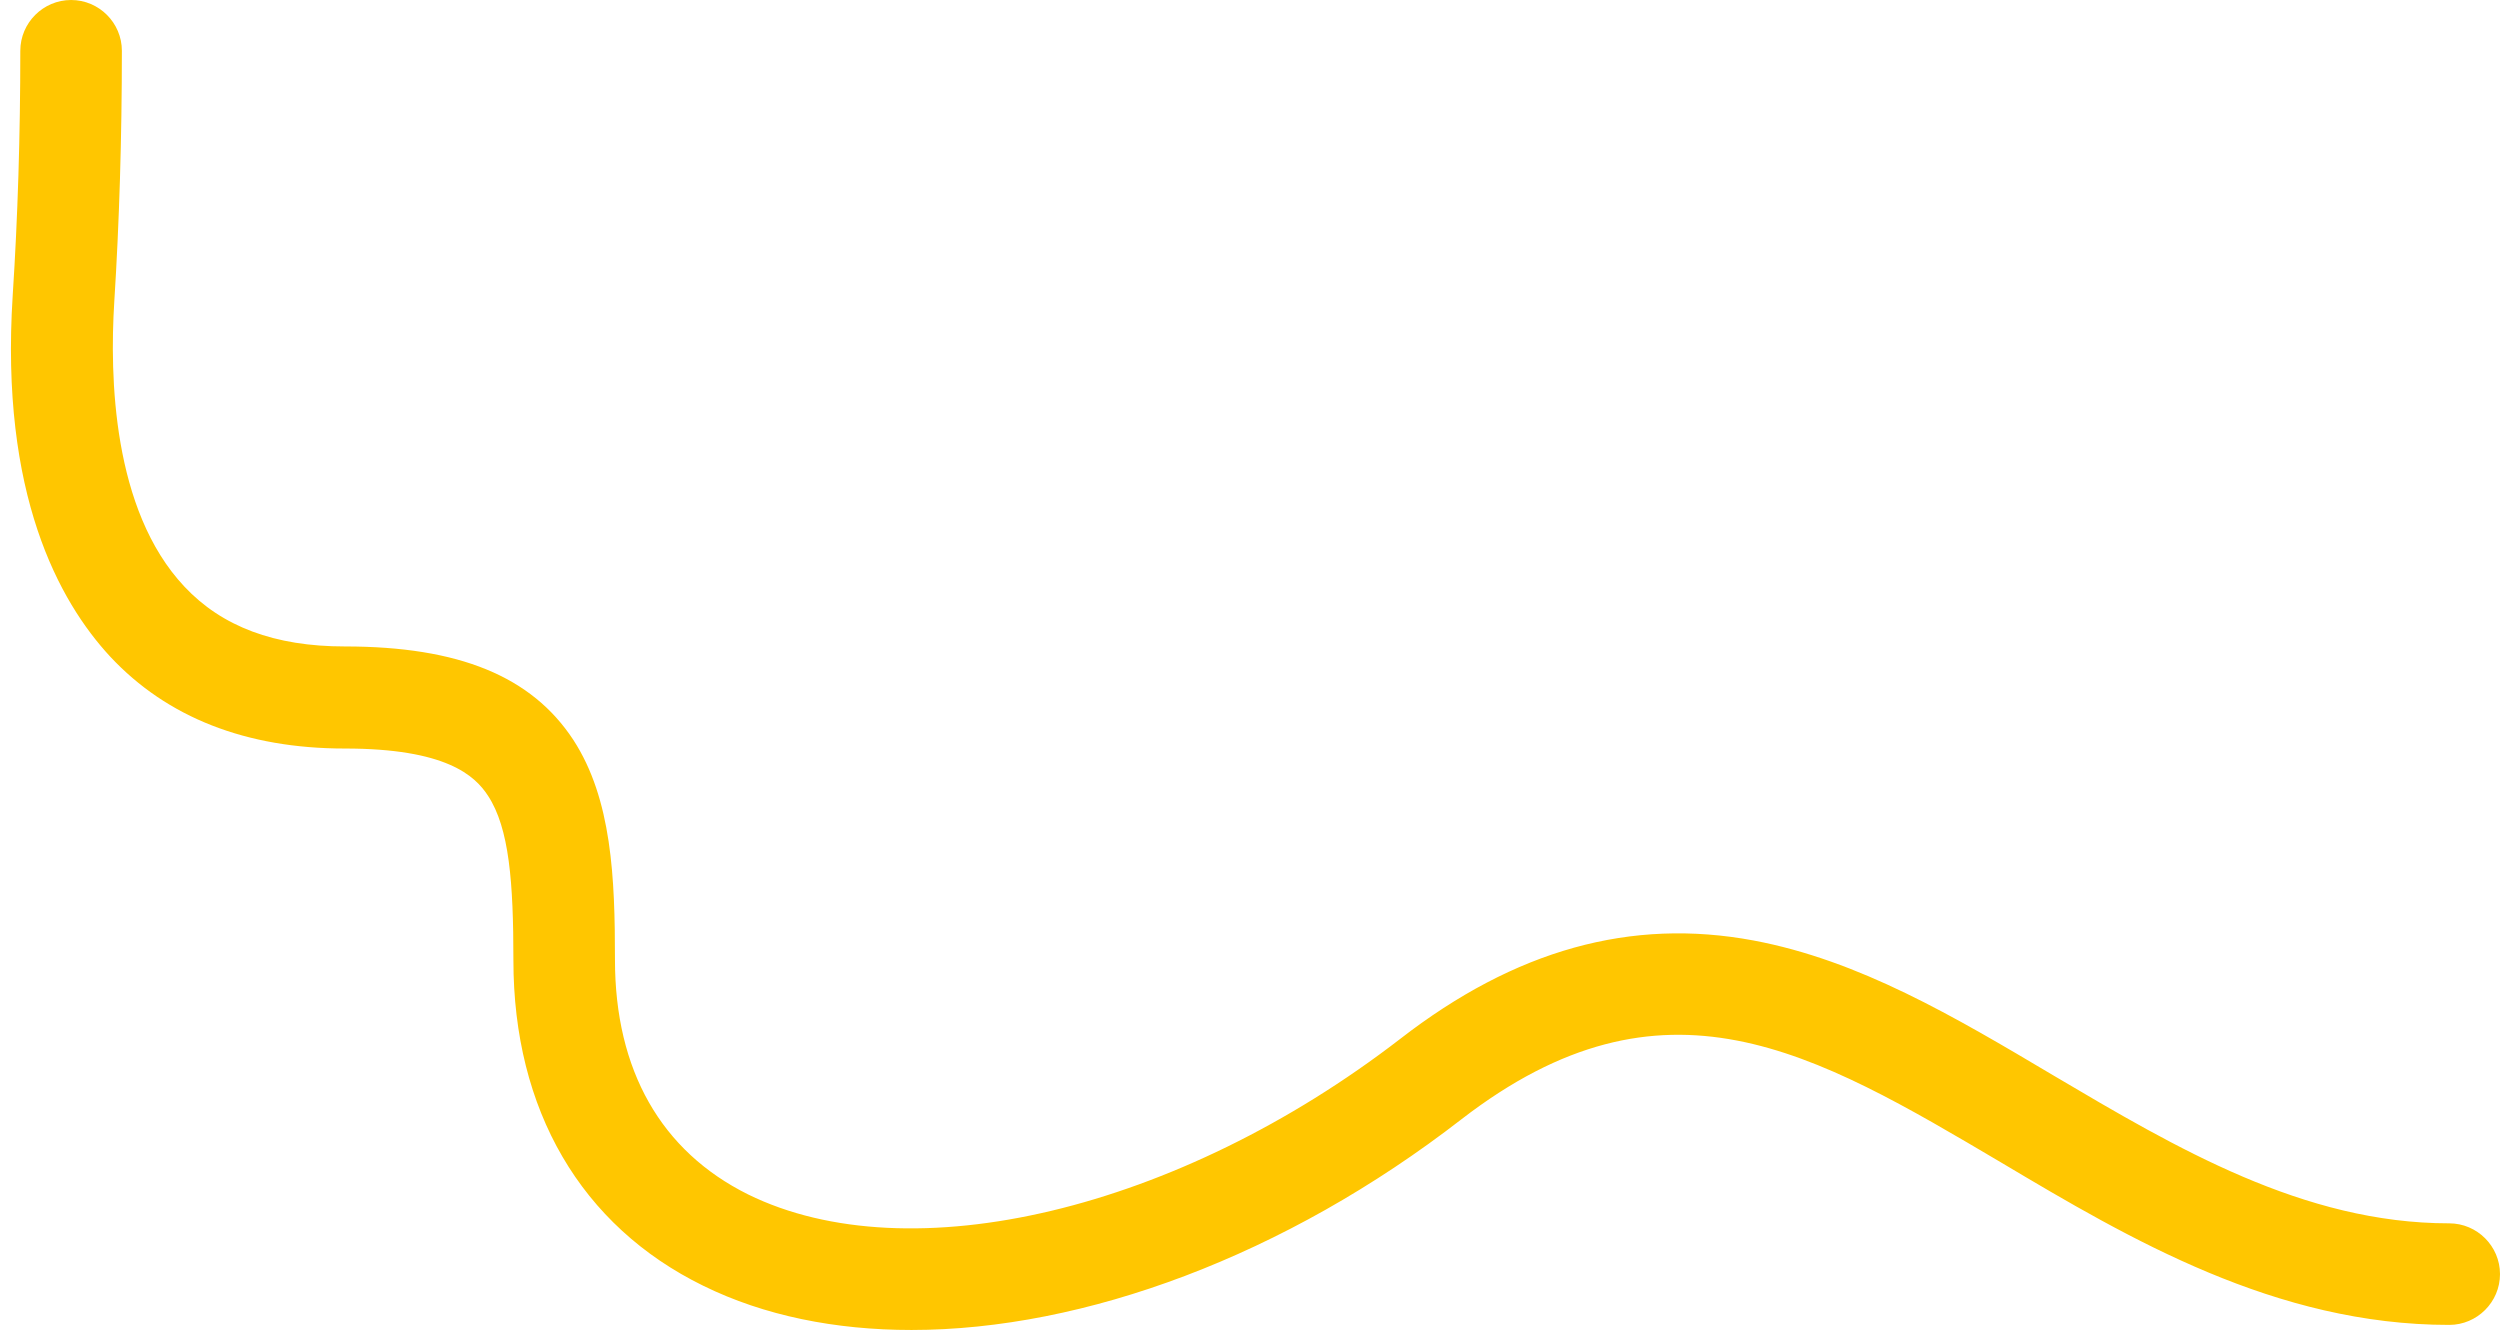 <?xml version="1.0" encoding="UTF-8" standalone="no"?><svg xmlns="http://www.w3.org/2000/svg" xmlns:xlink="http://www.w3.org/1999/xlink" fill="#000000" height="261.9" preserveAspectRatio="xMidYMid meet" version="1" viewBox="-2.2 0.0 492.3 261.9" width="492.3" zoomAndPan="magnify"><g id="change1_1"><path d="M177.3,261.9c-15,0-29-2.8-41-8.7c-24.1-11.8-37.4-34.6-37.4-64.1c0-15.3-0.8-26-5-32.4 c-2.6-4-8.3-9.3-28.2-9.3c-19.4,0-35-6.1-46.2-18.1C9.4,118.4-2.2,97.3,0.3,58.2c1-15.4,1.5-31.6,1.5-48.2c0-5.5,4.5-10,10-10 s10,4.5,10,10c0,17-0.5,33.7-1.5,49.5c-0.9,14.5-0.4,40.9,13.8,56c7.4,7.9,17.8,11.8,31.6,11.8c22.5,0,36.8,5.9,45,18.4 c7.6,11.7,8.2,27.2,8.2,43.3c0,21.8,9.1,37.7,26.2,46.2c31.9,15.7,84.7,3.1,128.4-30.6c22.7-17.6,45.5-23.9,69.6-19.4 c20.8,3.9,39.4,14.9,59.1,26.6c24.2,14.3,49.2,29.1,77.9,29.1c5.5,0,10,4.5,10,10s-4.5,10-10,10c-34.2,0-62.9-16.9-88.1-31.9 c-37.2-22-66.5-39.4-106.4-8.6C250.9,247.3,211.3,261.9,177.3,261.9z" fill="#ffc600"/></g></svg>